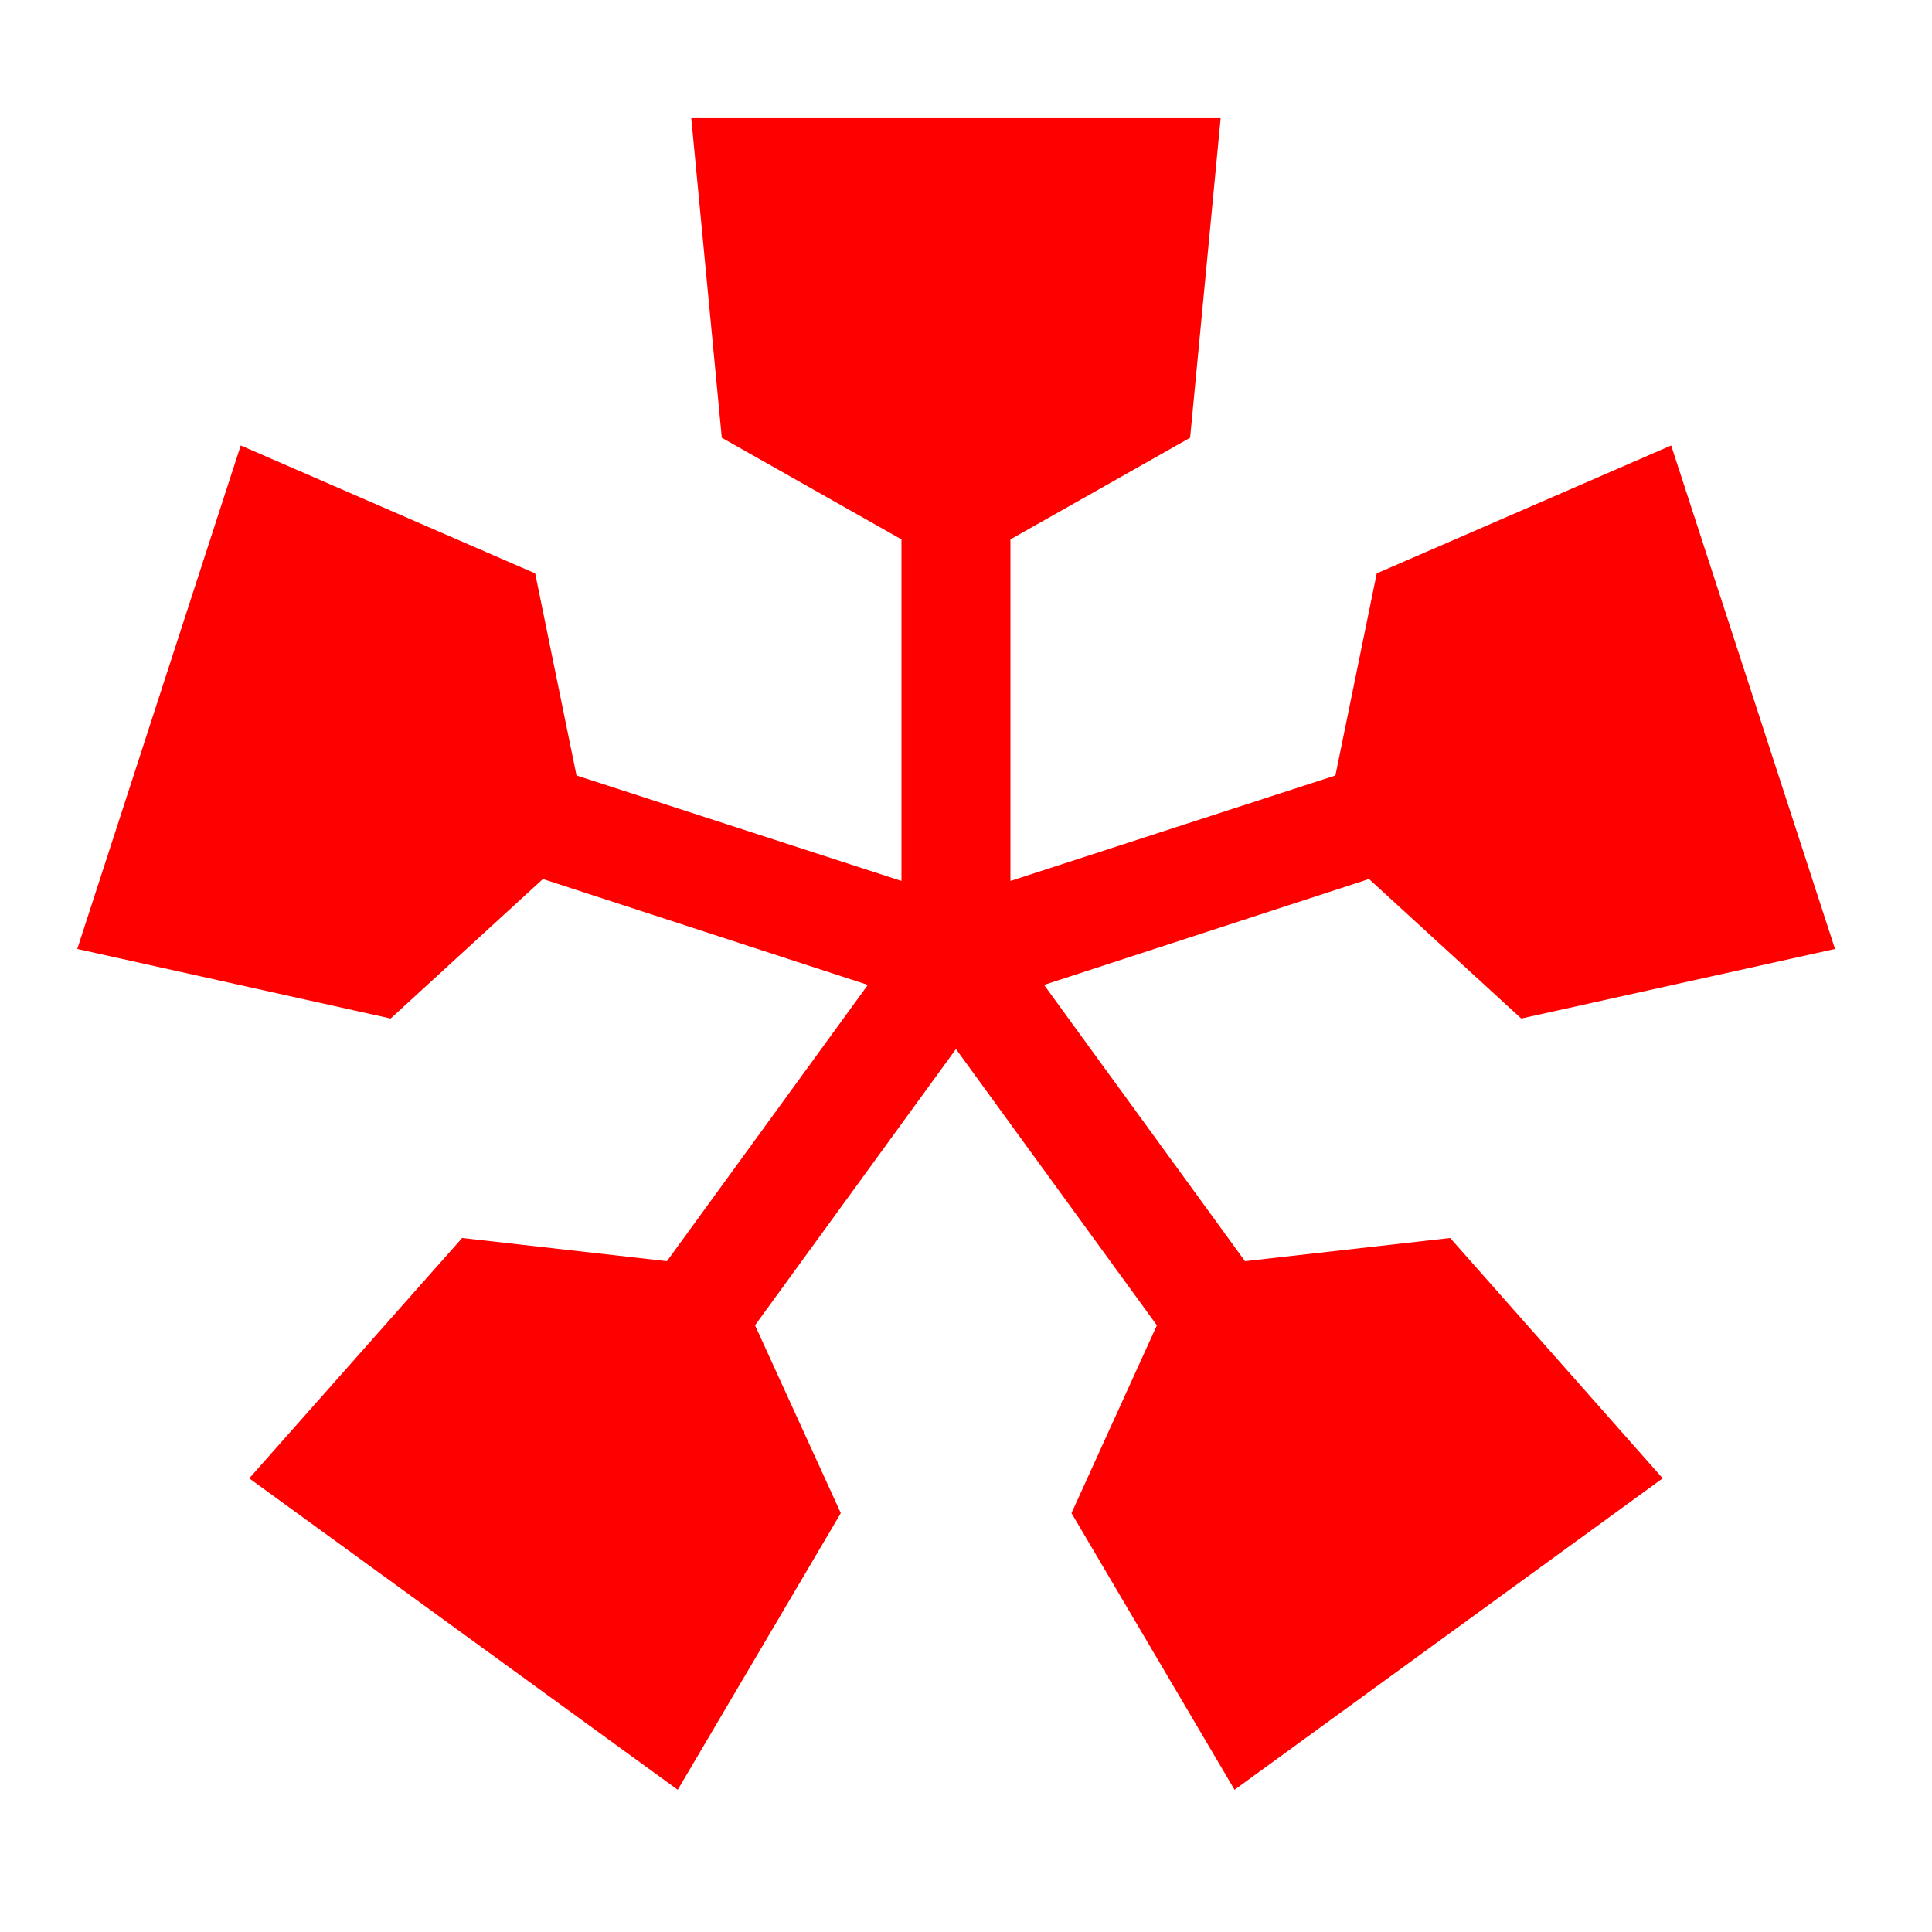 <svg width="50" height="50" viewBox="0 0 50 50" fill="none" xmlns="http://www.w3.org/2000/svg">
<path d="M32.22 32.639L27.02 25.489L35.43 22.749L39.37 26.359L47.49 24.559L43.25 11.529L35.63 14.839L34.56 20.069L26.15 22.799V13.959L30.8 11.329L31.59 3.059H17.89L18.68 11.329L23.33 13.959V22.799L14.92 20.069L13.85 14.839L6.23 11.529L2 24.559L10.11 26.359L14.05 22.749L22.46 25.489L17.26 32.639L11.96 32.039L6.45 38.259L17.54 46.319L21.76 39.159L19.54 34.299L24.74 27.149L29.94 34.299L27.73 39.159L31.95 46.319L43.03 38.259L37.53 32.039L32.22 32.639Z" fill="#FF0000"/>
</svg>
